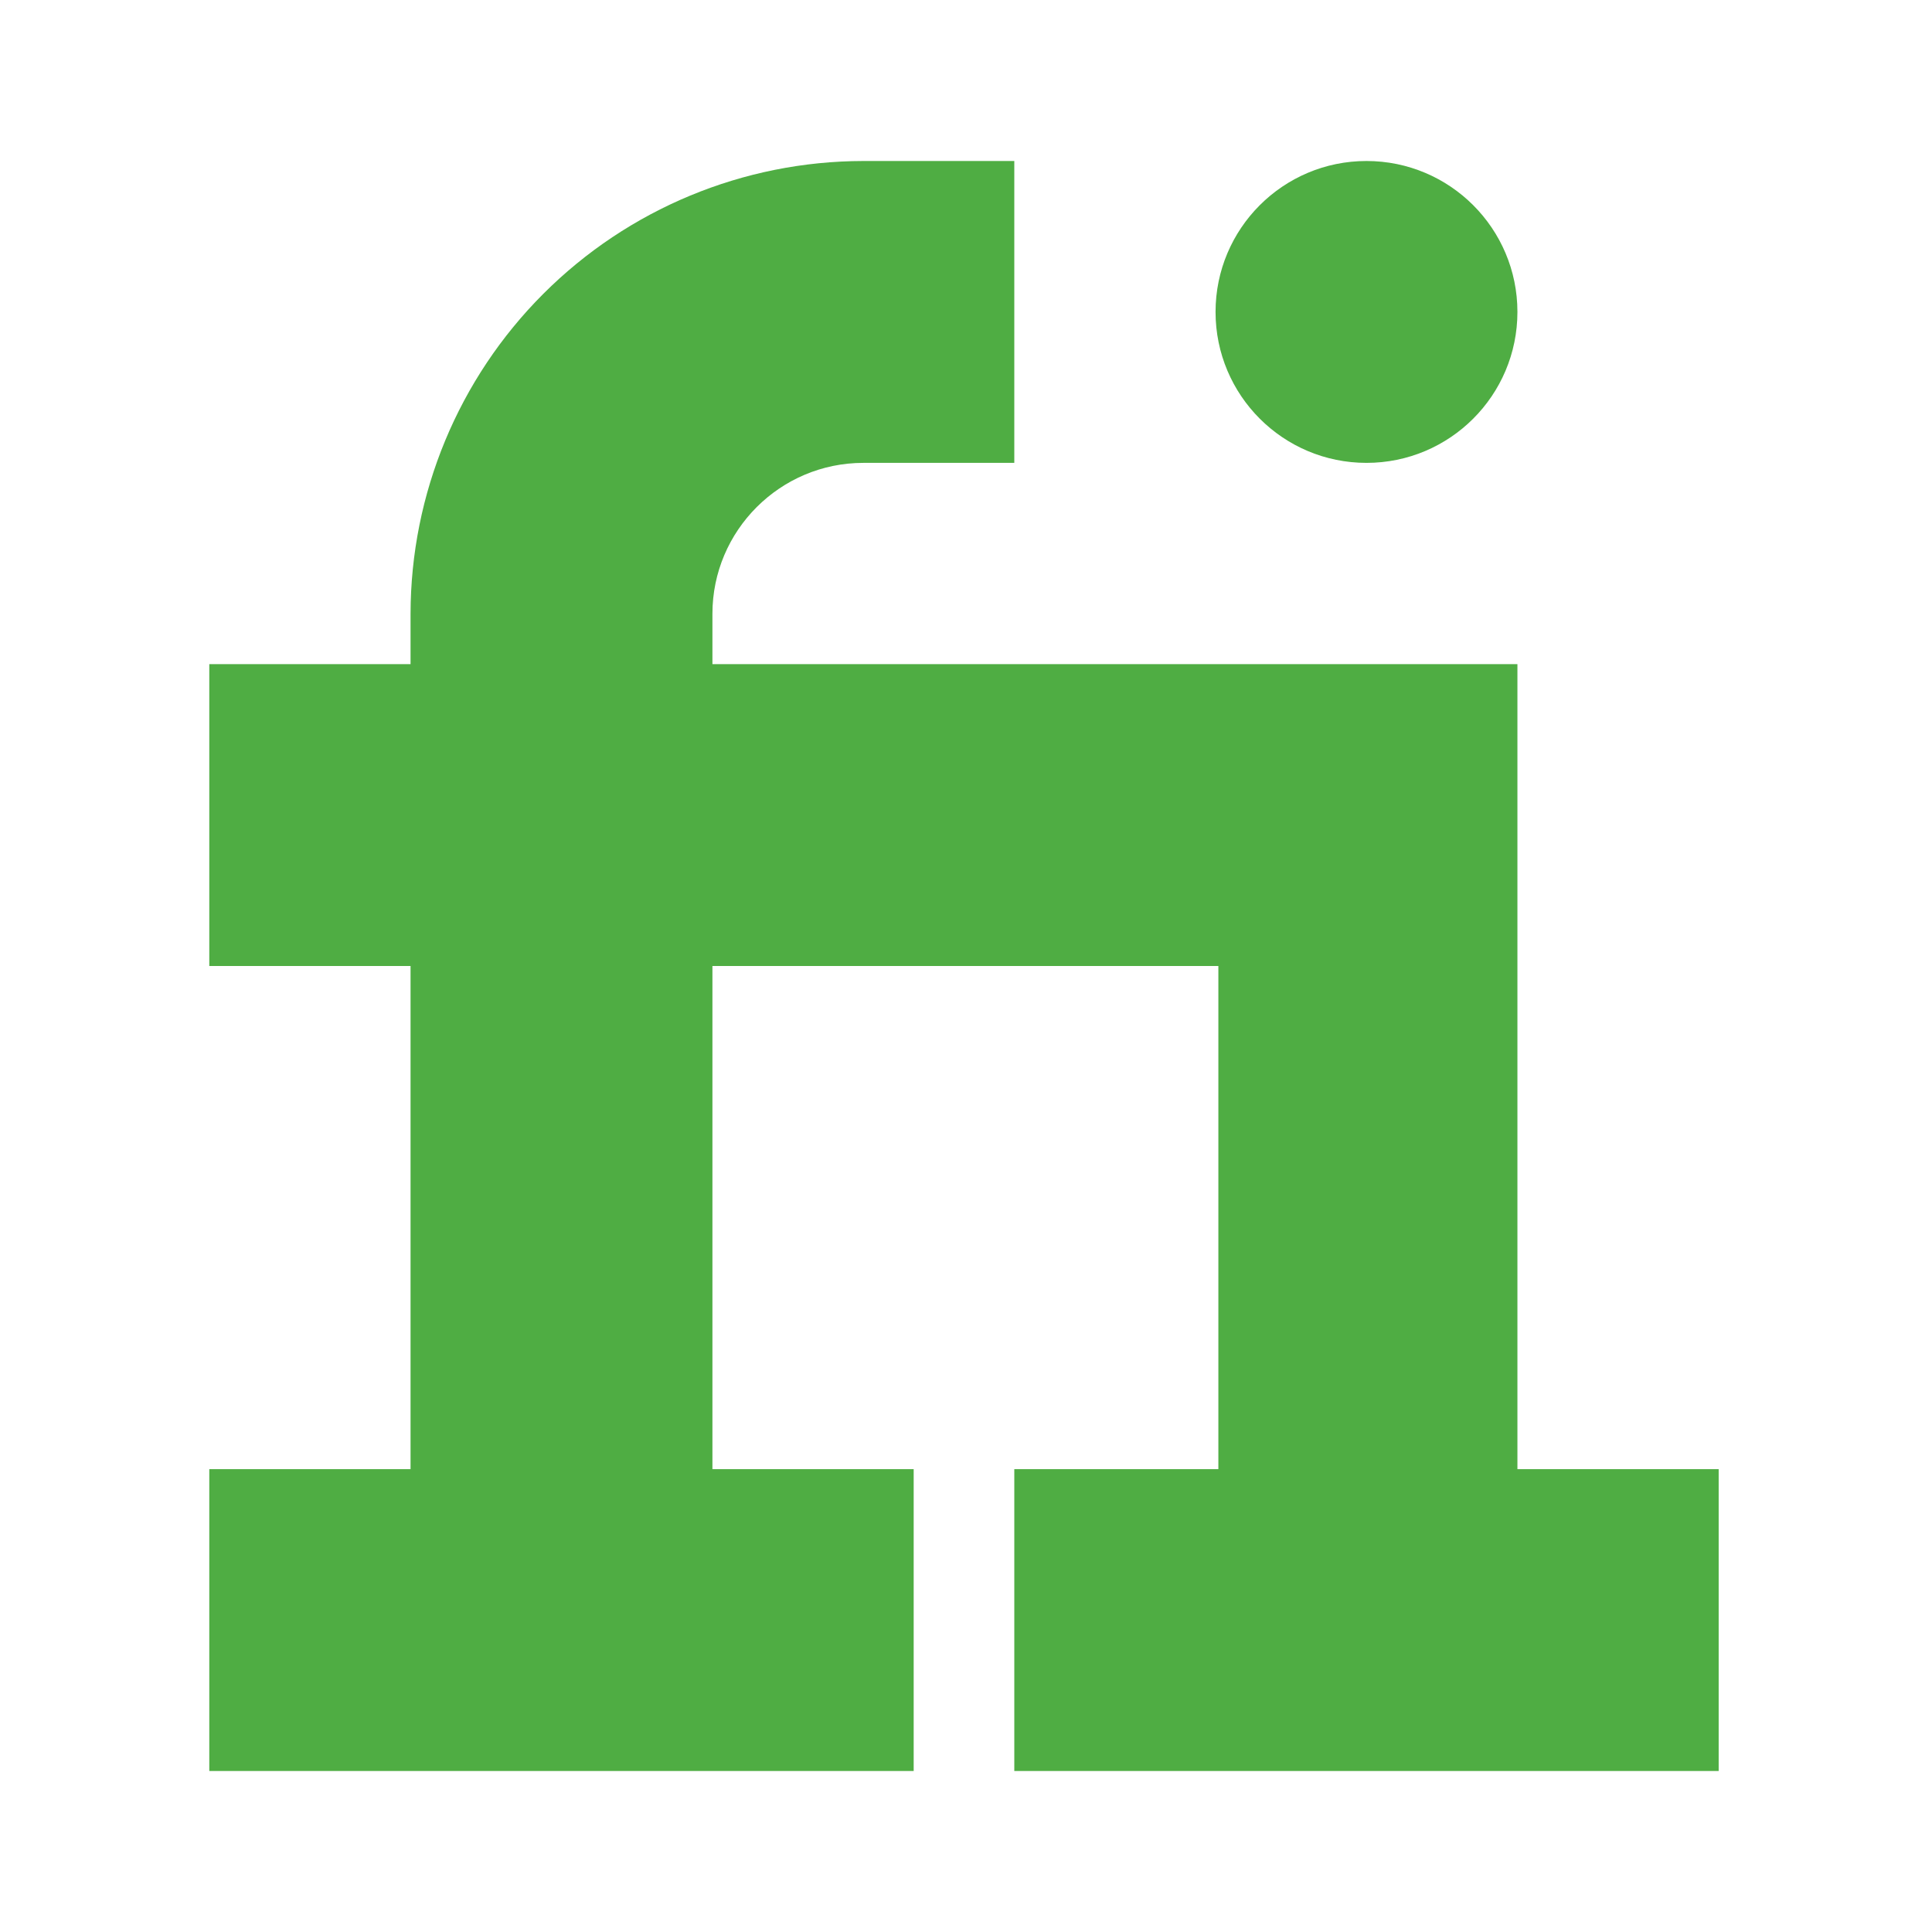 <svg width="240" height="240" viewBox="0 0 240 240" fill="none" xmlns="http://www.w3.org/2000/svg">
<path d="M188.5 182.5V82.5H88.5V76.25C88.5 65.91 96.91 57.5 107.25 57.5H126V20H107.25C92.337 20.018 78.041 25.951 67.496 36.496C56.951 47.041 51.019 61.337 51 76.25V82.5H26V120H51V182.5H26V220H113.5V182.5H88.5V120H151.35V182.5H126V220H213.5V182.5H188.5Z" fill="#4FAD43"/>
<path d="M169.75 57.5C180.105 57.5 188.5 49.105 188.5 38.75C188.5 28.395 180.105 20 169.75 20C159.395 20 151 28.395 151 38.75C151 49.105 159.395 57.5 169.75 57.5Z" fill="#4FAD43"/>
</svg>